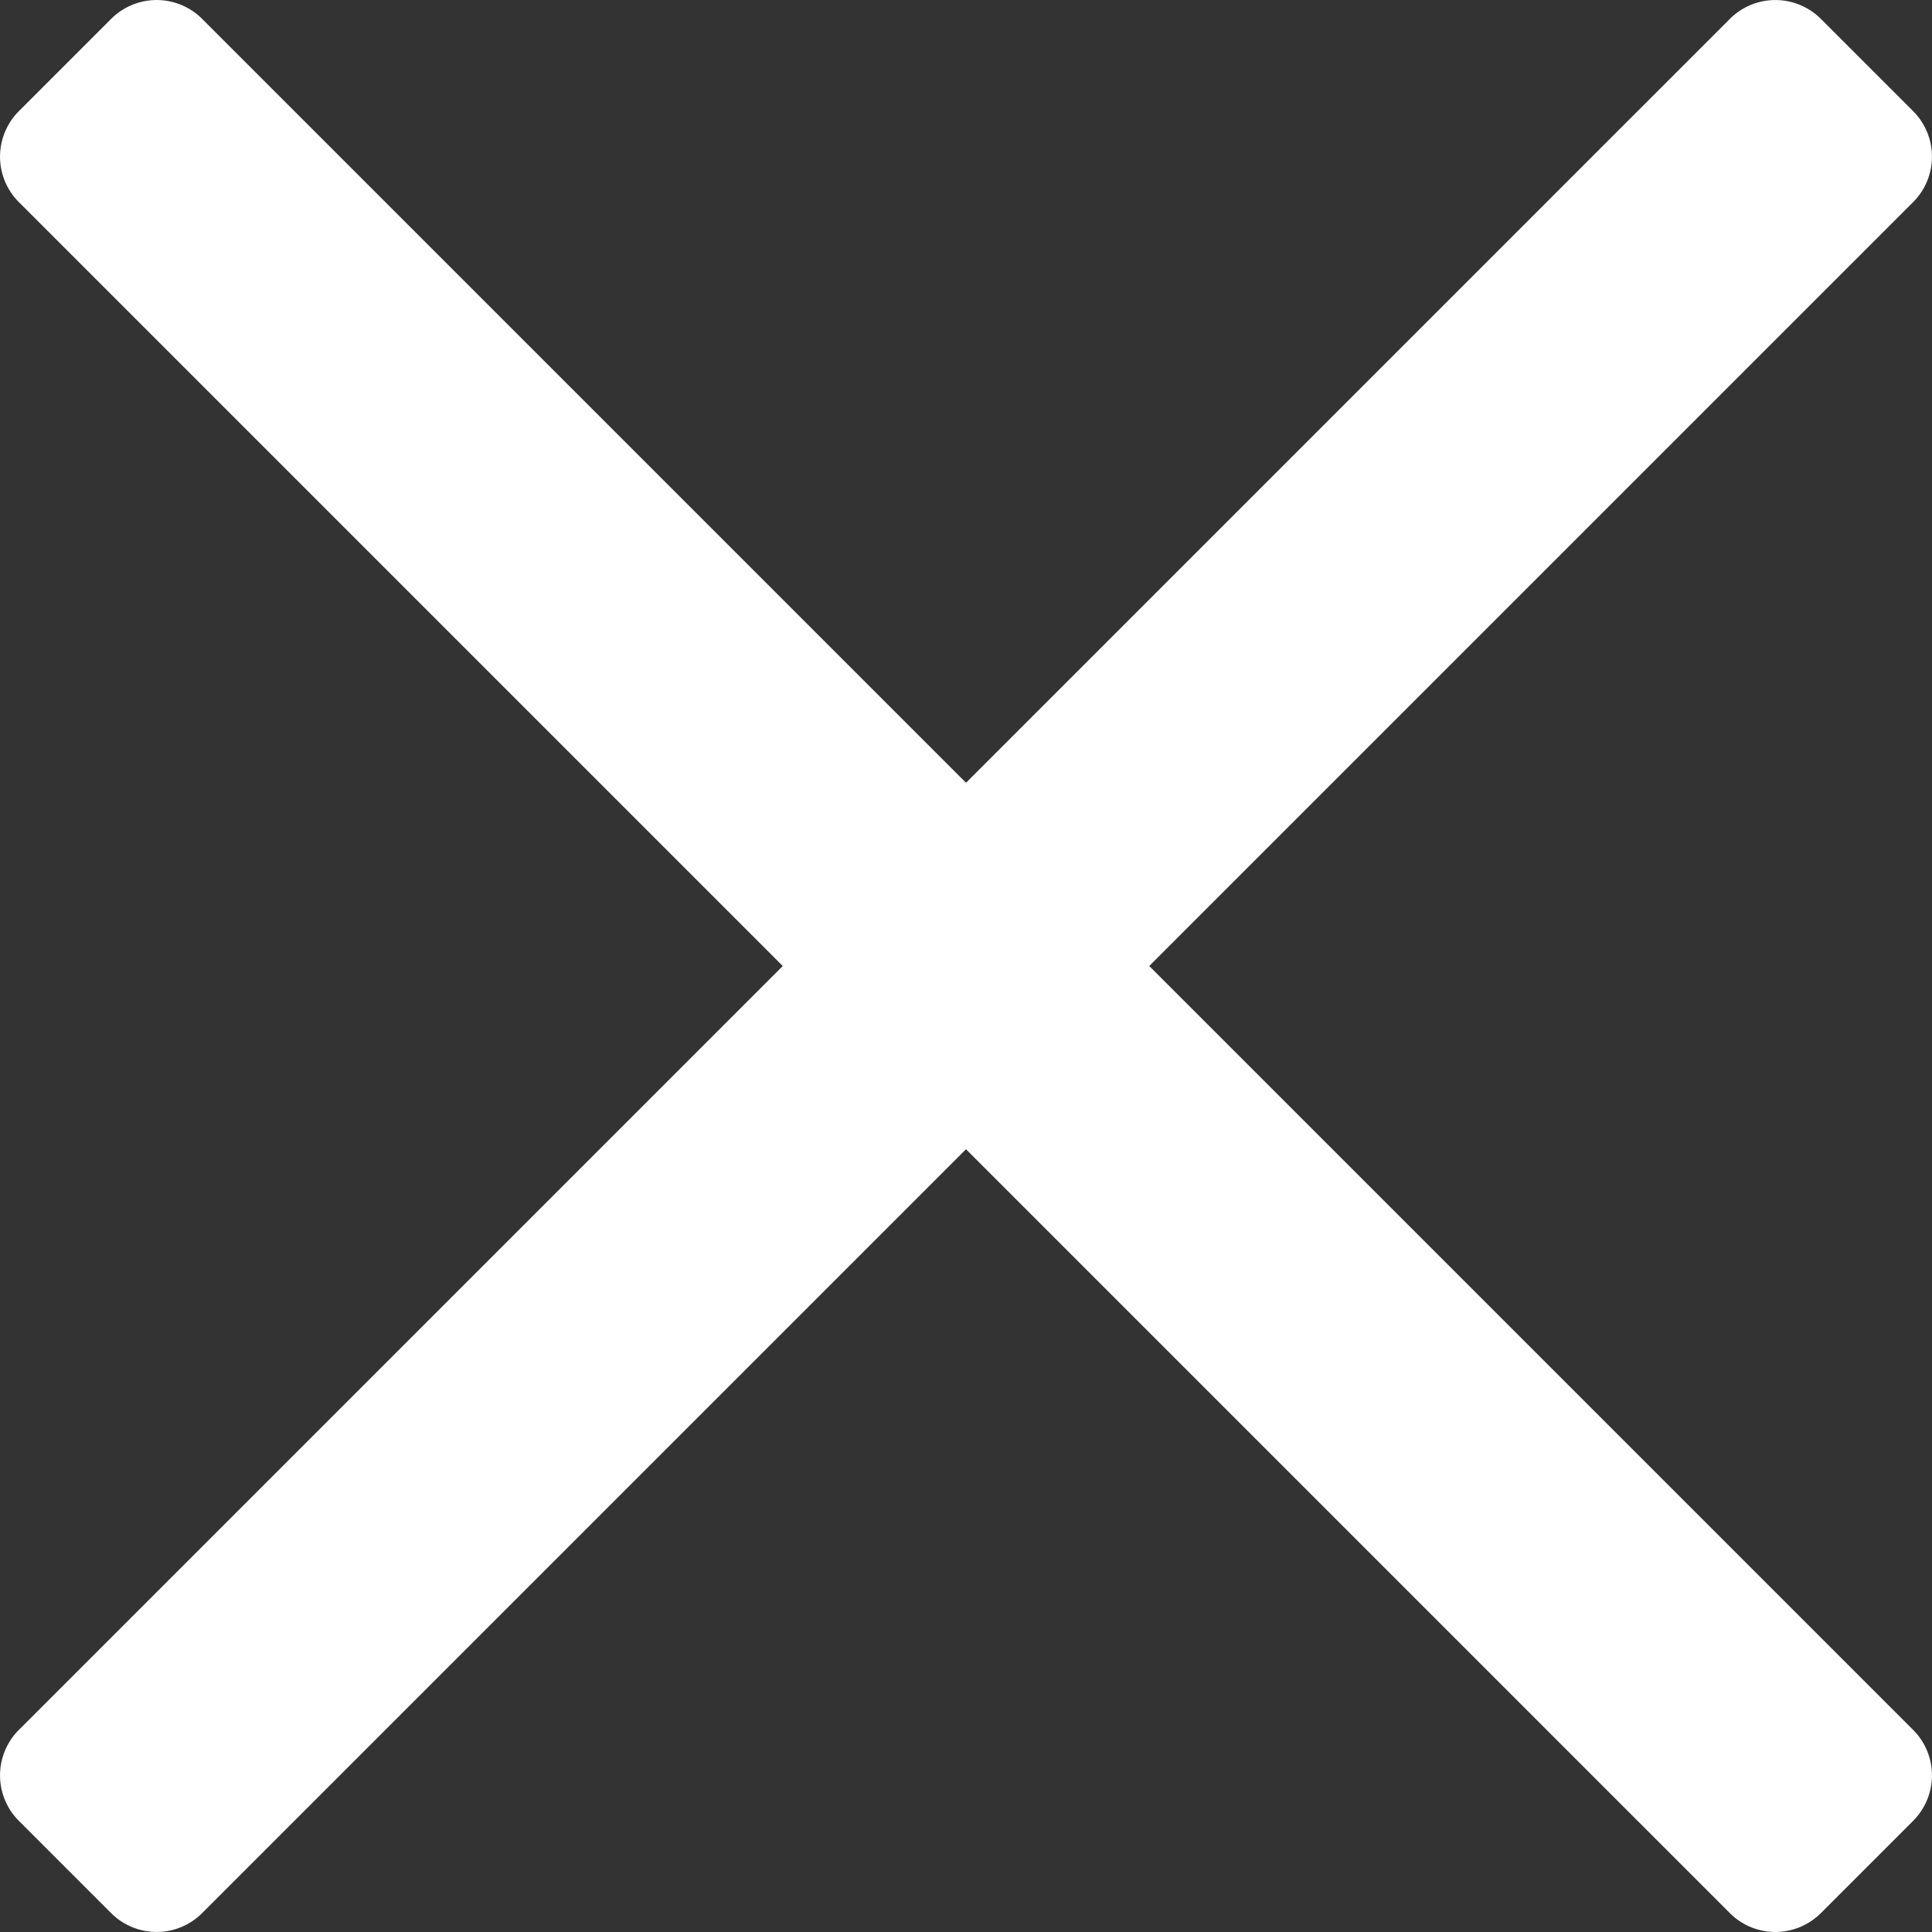 <svg xmlns="http://www.w3.org/2000/svg" width="20" height="20" viewBox="0 0 20 20">
  <rect x="0" y="0" width="20" height="20" fill="#333333" stroke="none"/>
  <path id="Path_40" data-name="Path 40" d="M270.47,170.829l7.908-7.908a.666.666,0,0,0,0-.941l-.956-.956a.666.666,0,0,0-.941,0l-7.908,7.908-7.908-7.908a.666.666,0,0,0-.941,0l-.956.956a.666.666,0,0,0,0,.941l7.908,7.908-7.908,7.908a.666.666,0,0,0,0,.941l.956.956a.666.666,0,0,0,.941,0l7.908-7.908,7.908,7.908a.666.666,0,0,0,.941,0l.956-.956a.666.666,0,0,0,0-.941Z" transform="translate(-258.573 -160.829)" fill="#fff"/>
</svg>
